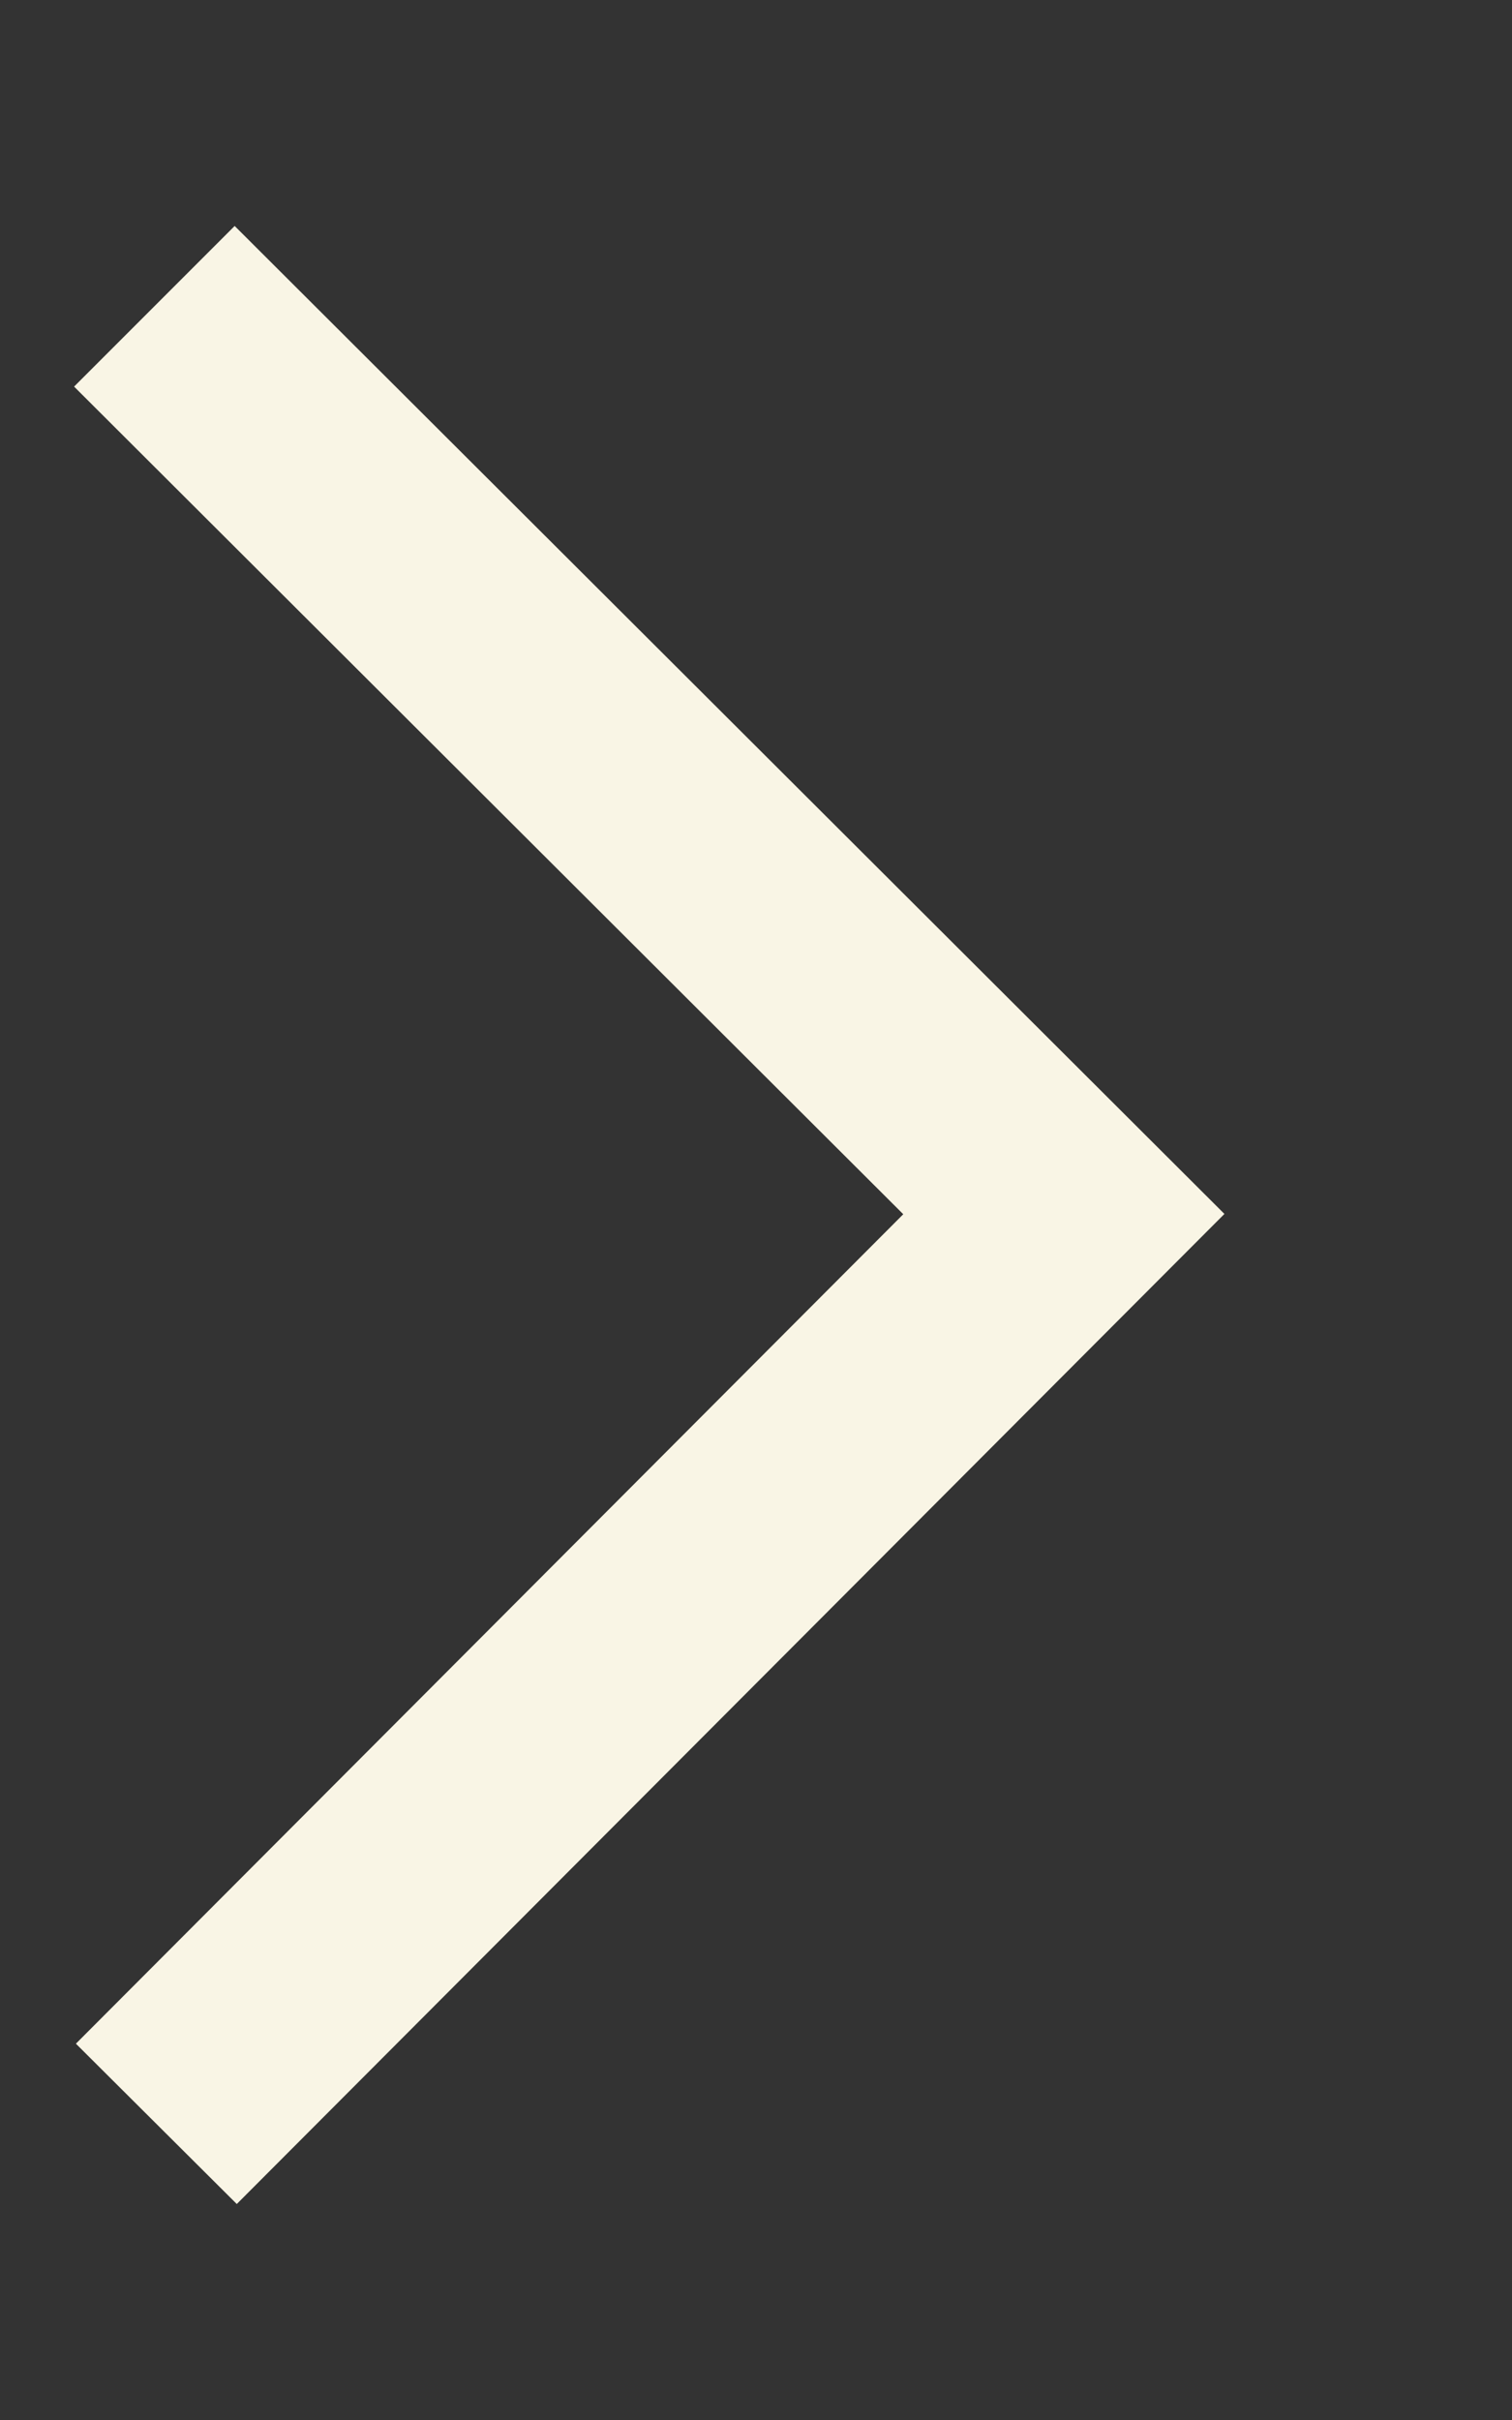 <svg width="5" height="8" viewBox="0 0 5 8" fill="none" xmlns="http://www.w3.org/2000/svg">
<rect x="0" y="0" width="5" height="8" fill="#333333" stroke="none"/>
<g id="elements">
<path id="Icon" fill-rule="evenodd" clip-rule="evenodd" d="M2.987 4.014L0.251 6.756L0.783 7.286L4.049 4.013L0.776 0.747L0.245 1.278L2.987 4.014Z" fill="#F9F5E5"/>
</g>
</svg>
